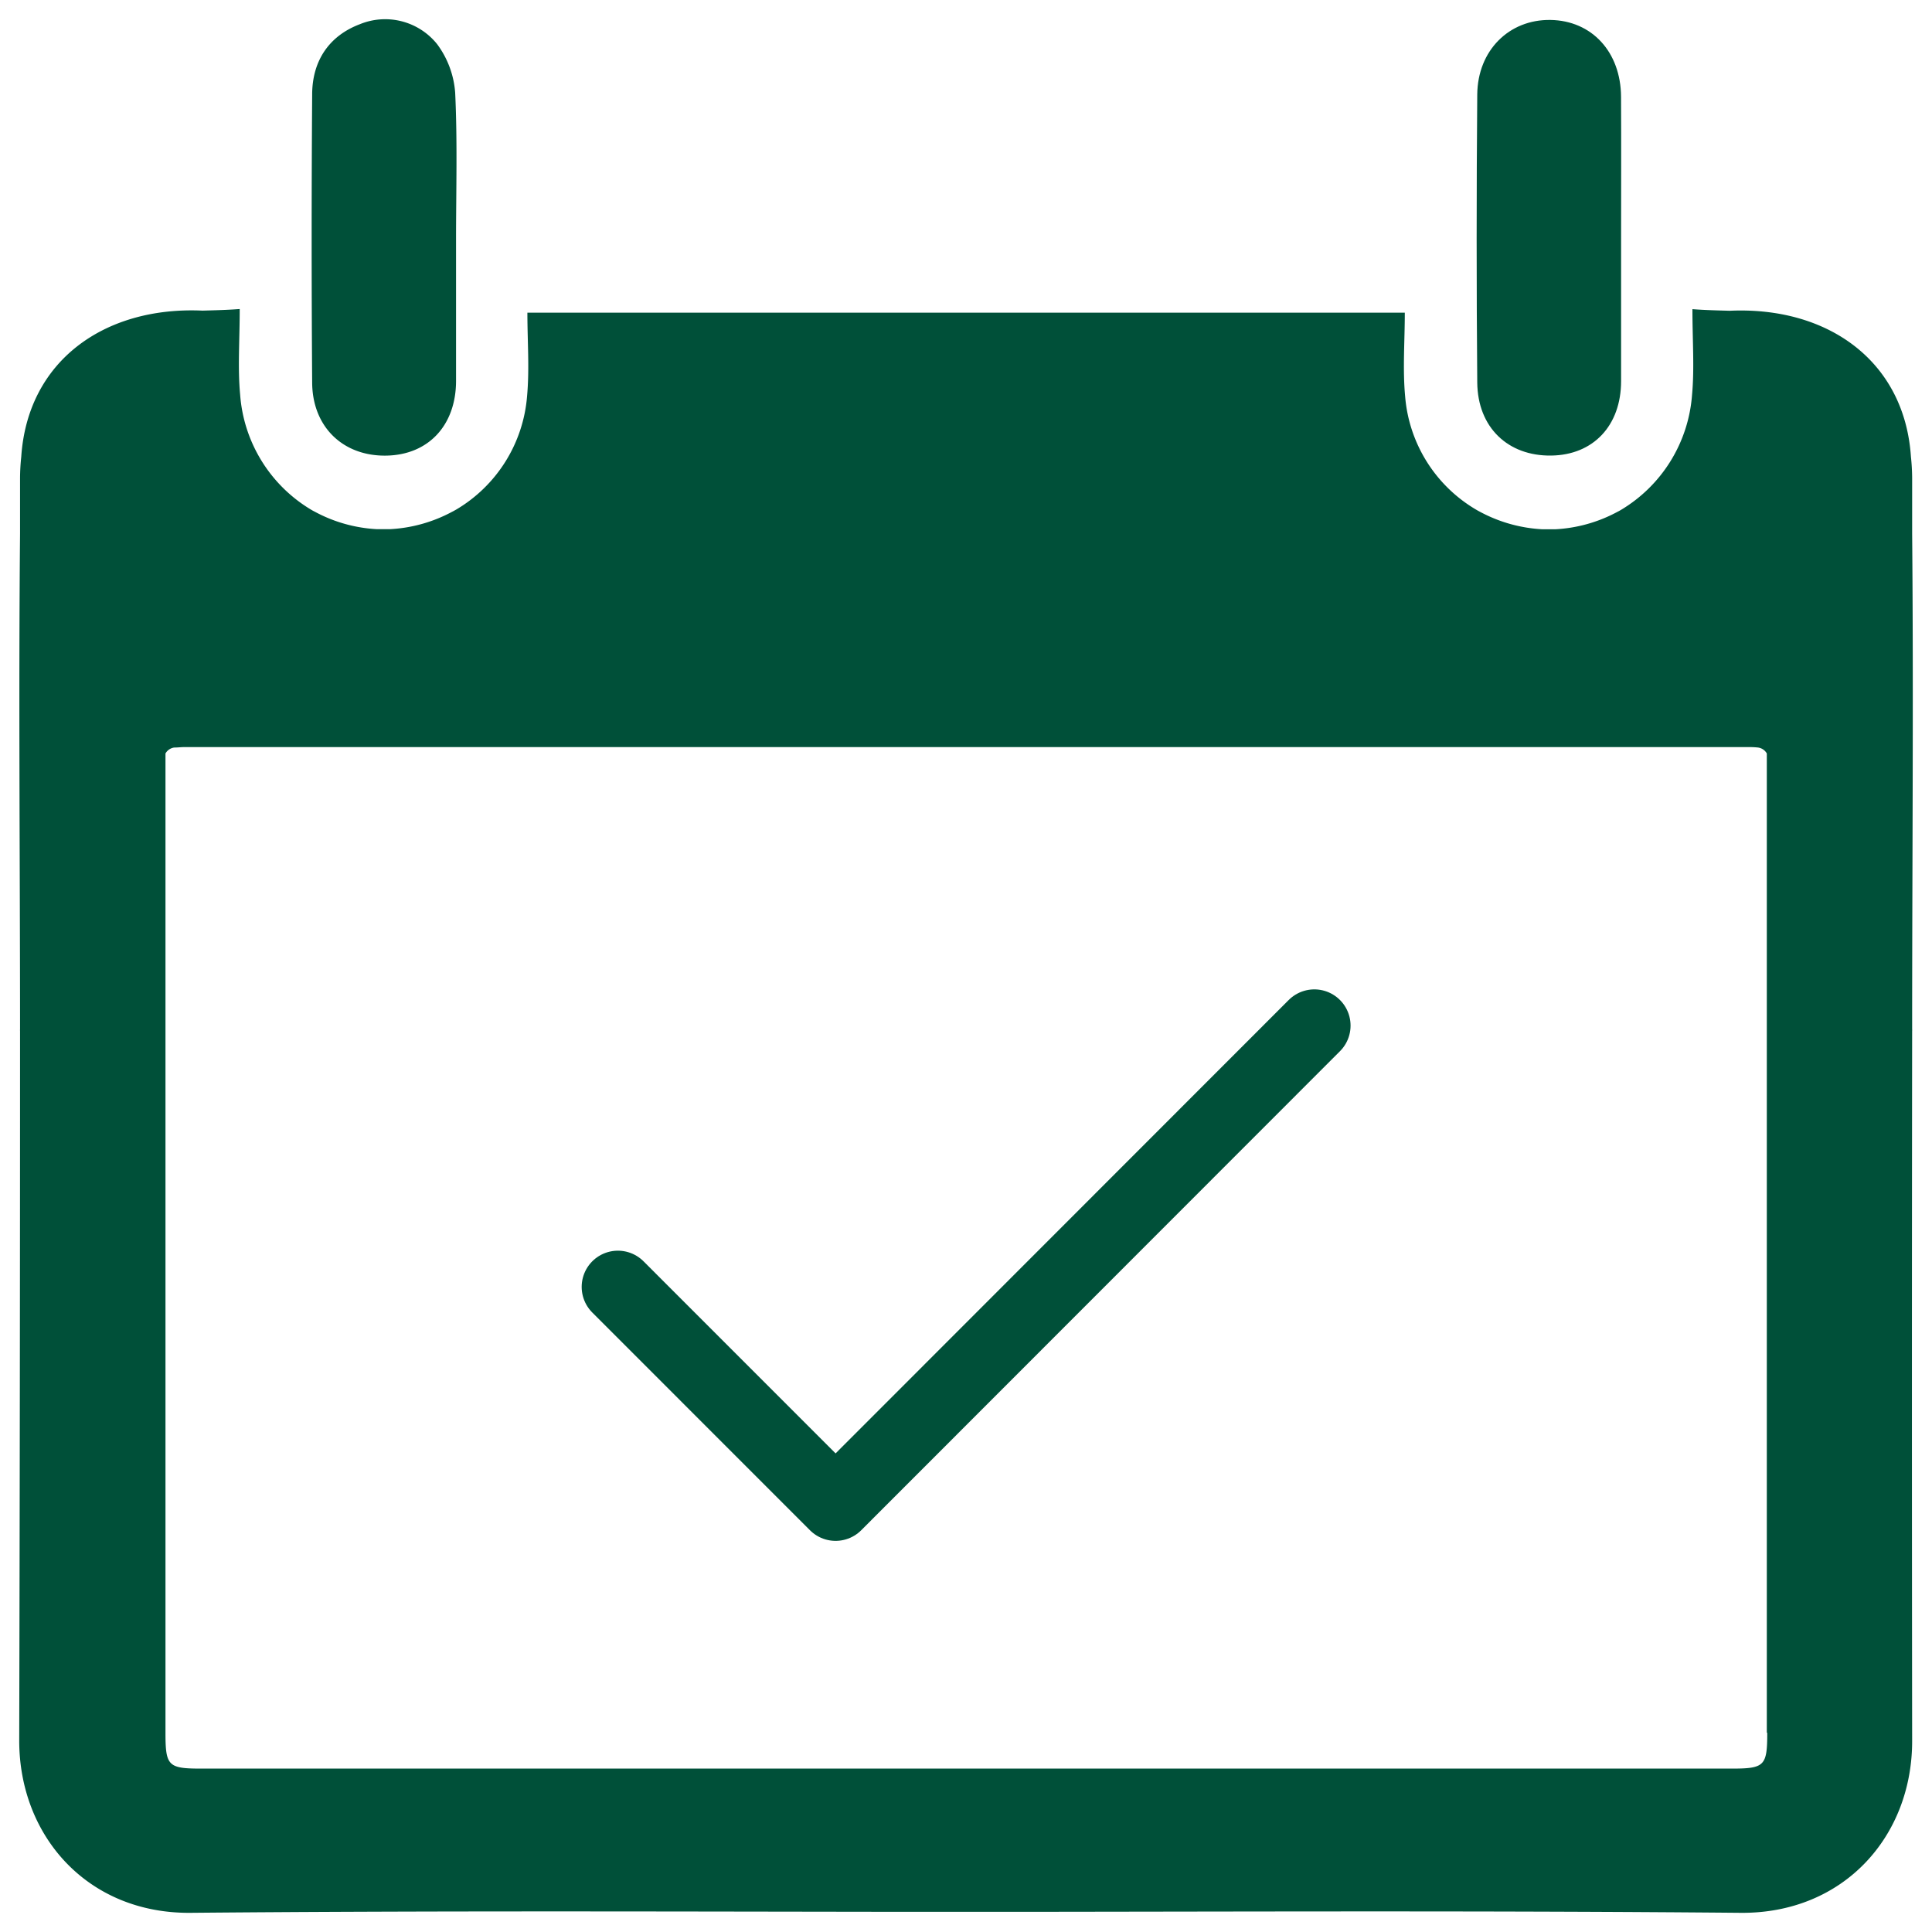 <svg id="Ebene_1" data-name="Ebene 1" xmlns="http://www.w3.org/2000/svg" width="400" height="400" viewBox="0 0 400 400"><title>icon</title><path d="M335.63,49.65V78.89c0,9.24-5.77,15.32-14.48,15.43-8.94.12-15.22-5.82-15.3-15.13q-.25-29.8,0-59.63C305.93,10.44,312.44,4,321,4.13s14.57,6.61,14.62,15.92C335.67,29.9,335.63,39.77,335.63,49.65Z" style="fill:#005039"/><path d="M94.42,49.61V78.84c0,9.25-5.76,15.35-14.45,15.49-8.91.15-15.28-5.91-15.34-15.1q-.21-29.82,0-59.63c0-7.18,3.67-12.25,9.88-14.59a13.79,13.79,0,0,1,16,4.14,19.16,19.16,0,0,1,3.73,10.07C94.72,29.33,94.42,39.48,94.42,49.61Z" style="fill:#005039"/><path d="M395.89,213.51a3.84,3.84,0,0,0,0-.48c0-34.2.3-68.39,0-102.58V99a43.13,43.13,0,0,0-.25-4.41c-1.31-19.85-17.21-31.18-37.52-30.25-2.45-.07-5.06-.13-7.72-.33,0,6.53.43,12.18-.08,17.74a30.36,30.36,0,0,1-14.7,23.81l-.17.1c-.27.16-.55.29-.82.44A30.42,30.42,0,0,1,322,109.58h-2.67A30.62,30.62,0,0,1,306.49,106l-.47-.25-.4-.23a30,30,0,0,1-14.7-23.44c-.53-5.69-.07-11.46-.07-17.34H109.19c0,5.88.45,11.65-.07,17.34a30.05,30.05,0,0,1-14.7,23.44l-.4.22c-.16.1-.33.17-.49.26a30.49,30.49,0,0,1-12.8,3.56H78.05a30.38,30.38,0,0,1-12.64-3.49c-.27-.15-.55-.28-.82-.44l-.17-.1a30.33,30.33,0,0,1-14.7-23.81c-.52-5.56-.09-11.21-.09-17.74-2.66.2-5.22.26-7.71.33C21.61,63.4,5.71,74.73,4.4,94.58A43.13,43.13,0,0,0,4.15,99v11.46c-.31,34.19,0,68.38,0,102.58a3.84,3.84,0,0,0,0,.48q0,73.35-.17,146.72c-.07,19.86,14.15,36,35.52,35.79,48.51-.44,97-.27,145.52-.21h29.82c48.51-.06,97-.23,145.52.21,21.41.19,35.64-15.92,35.53-35.79Q395.8,286.91,395.89,213.51Zm-30,145.23c0,6.89-.55,7.43-7.42,7.43H41.68c-6.87,0-7.42-.54-7.42-7.43V156a2.47,2.47,0,0,1,1.8-1.23c.73,0,1.4-.09,2-.09H362a16.09,16.09,0,0,1,2,.09,2.45,2.45,0,0,1,1.8,1.23V358.74Z" style="fill:#005039"/><path id="Icon_feather-check" data-name="Icon feather-check" d="M272.12,212.34,173,311.52l-45.07-45.08" style="fill:none;stroke:#005039;stroke-linecap:round;stroke-linejoin:round;stroke-width:15px"/></svg>